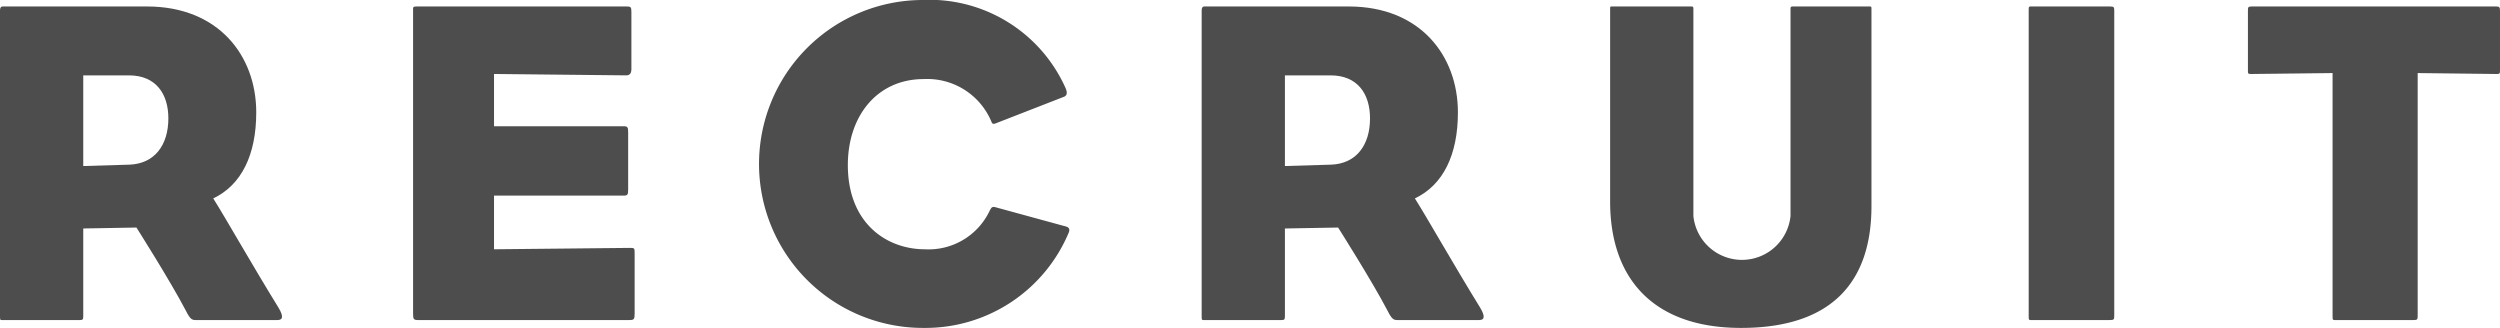<svg xmlns="http://www.w3.org/2000/svg" width="162.148" height="21.268" viewBox="0 0 162.148 21.268">
  <g id="title_recruit" transform="translate(-239.378 -155.893)">
    <path id="パス_3705" data-name="パス 3705" d="M257.377,176.651h-5.31c-.24,0-.359-.059-.629-.6-1.021-1.95-3.21-5.4-3.21-5.4l-3.45.061v5.67c0,.239-.03.269-.24.269h-4.92c-.24,0-.24.031-.24-.269v-19.8c0-.3.15-.269.24-.269h9.3c4.62,0,7.08,3.179,7.08,6.869,0,2.759-.96,4.71-2.79,5.58.78,1.229,2.49,4.259,4.23,7.08C257.8,176.441,257.707,176.651,257.377,176.651Zm-9.629-15.869h-2.97v5.88l3-.09c1.62-.06,2.52-1.26,2.52-3C250.3,161.982,249.487,160.782,247.748,160.782Z" fill="#4d4d4d"/>
    <path id="パス_3706" data-name="パス 3706" d="M280.208,176.651H266.5c-.3,0-.33-.059-.33-.42V156.612c0-.27-.03-.3.27-.3H280c.3,0,.33.029.33.389v3.66c0,.27-.09.42-.33.42l-8.58-.09v3.39h8.4c.27,0,.3.06.3.42v3.66c0,.359-.03.42-.3.42h-8.4v3.48l8.791-.09c.329,0,.329,0,.329.389v3.87C280.537,176.592,280.507,176.651,280.208,176.651Z" fill="#4d4d4d"/>
    <path id="パス_3707" data-name="パス 3707" d="M299.317,177.161a10.634,10.634,0,0,1-.15-21.268,9.666,9.666,0,0,1,9.33,5.729c.15.36.03.48-.09.54l-4.47,1.74c-.18.06-.21,0-.27-.15a4.511,4.511,0,0,0-4.38-2.73c-3,0-4.919,2.37-4.919,5.58,0,3.75,2.489,5.46,5.009,5.46a4.382,4.382,0,0,0,4.2-2.52c.09-.15.12-.271.36-.21l4.5,1.23c.3.06.33.209.27.389A10.077,10.077,0,0,1,299.317,177.161Z" fill="#4d4d4d"/>
    <path id="パス_3708" data-name="パス 3708" d="M335.316,176.651h-5.309c-.24,0-.36-.059-.63-.6-1.02-1.95-3.21-5.4-3.21-5.4l-3.45.061v5.67c0,.239-.03.269-.24.269h-4.92c-.24,0-.24.031-.24-.269v-19.8c0-.3.15-.269.24-.269h9.3c4.62,0,7.08,3.179,7.08,6.869,0,2.759-.96,4.71-2.791,5.58.781,1.229,2.491,4.259,4.23,7.08C335.736,176.441,335.646,176.651,335.316,176.651Zm-9.629-15.869h-2.97v5.88l3-.09c1.62-.06,2.52-1.26,2.52-3C328.237,161.982,327.427,160.782,325.687,160.782Z" fill="#4d4d4d"/>
    <path id="パス_3709" data-name="パス 3709" d="M352.3,177.161c-5.73,0-8.49-3.239-8.49-8.189v-12.48c0-.179,0-.179.151-.179H349c.21,0,.21,0,.21.239V169.9a3.166,3.166,0,0,0,6.3,0V156.522c0-.18,0-.209.18-.209h4.919c.151,0,.151,0,.151.209v12.749C360.757,174.1,358.267,177.161,352.3,177.161Z" fill="#4d4d4d"/>
    <path id="パス_3710" data-name="パス 3710" d="M376.207,176.651h-4.98c-.27,0-.27.031-.27-.269v-19.8c0-.3,0-.269.27-.269h4.98c.27,0,.3.029.3.269v19.8C376.507,176.621,376.477,176.651,376.207,176.651Z" fill="#4d4d4d"/>
    <path id="パス_3711" data-name="パス 3711" d="M401.316,160.692l-5.129-.06v15.75c0,.239-.031.269-.27.269h-4.95c-.3,0-.3.031-.3-.269v-15.75l-5.28.06c-.21,0-.21-.03-.21-.21v-3.87c0-.24,0-.3.24-.3h15.869c.21,0,.24.059.24.3v3.87C401.526,160.662,401.5,160.692,401.316,160.692Z" fill="#4d4d4d"/>
  </g>
</svg>
